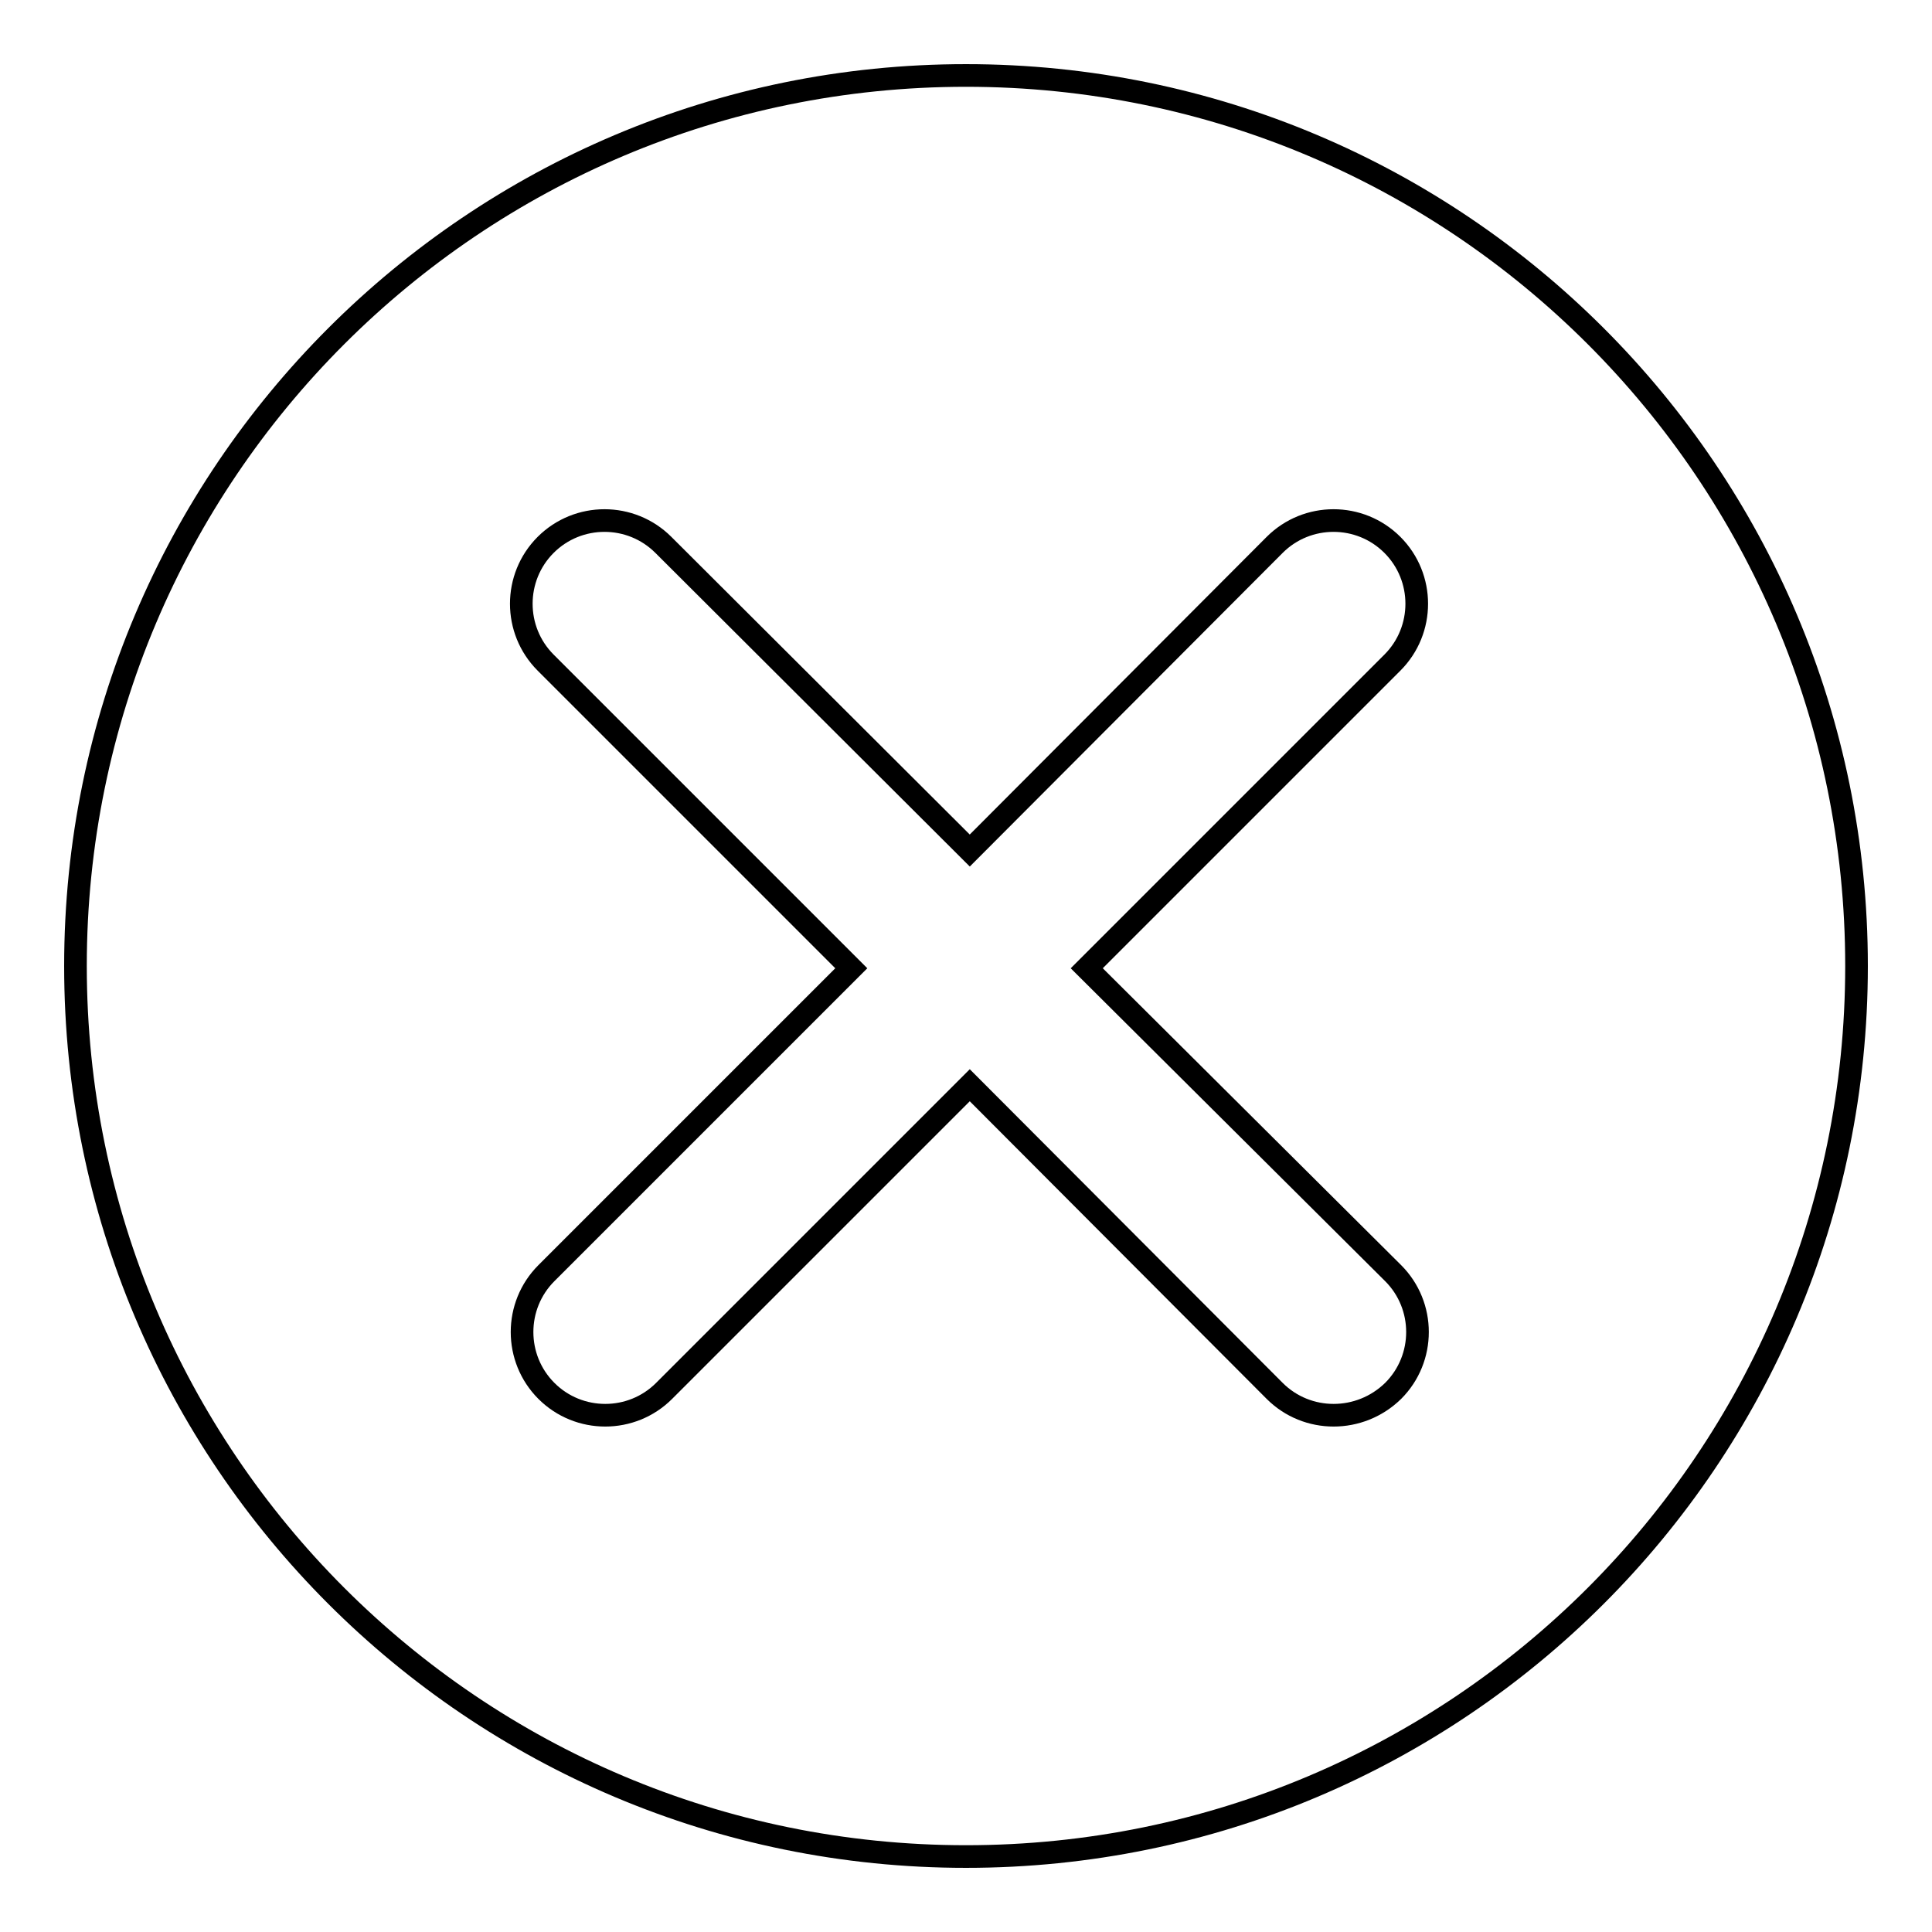 <?xml version="1.0" encoding="utf-8"?>
<!-- Svg Vector Icons : http://www.onlinewebfonts.com/icon -->
<!DOCTYPE svg PUBLIC "-//W3C//DTD SVG 1.1//EN" "http://www.w3.org/Graphics/SVG/1.1/DTD/svg11.dtd">
<svg version="1.1" xmlns="http://www.w3.org/2000/svg" xmlns:xlink="http://www.w3.org/1999/xlink" x="0px" y="0px" viewBox="0 0 256 256" enable-background="new 0 0 256 256" xml:space="preserve">
<g> <path stroke-width="3" fill-opacity="0" stroke="#000000"  d="M128,246c-65.2,0-118-52.8-118-118C10,62.8,62.8,10,128,10c65.2,0,118,52.8,118,118 C246,193.2,193.2,246,128,246z M144,128.3l40.5-40.5c4.3-4.3,4.3-11.3,0-15.6c-4.3-4.3-11.3-4.3-15.6,0l-40.4,40.5L87.9,72.2 c-4.3-4.3-11.3-4.3-15.6,0c-4.3,4.3-4.3,11.3,0,15.6l40.5,40.5l-40.4,40.4c-4.3,4.3-4.3,11.3,0,15.6c4.3,4.3,11.3,4.3,15.6,0 l40.5-40.5l40.4,40.5c4.3,4.3,11.3,4.3,15.7,0c4.3-4.3,4.3-11.3,0-15.6L144,128.3L144,128.3z"/></g>
</svg>